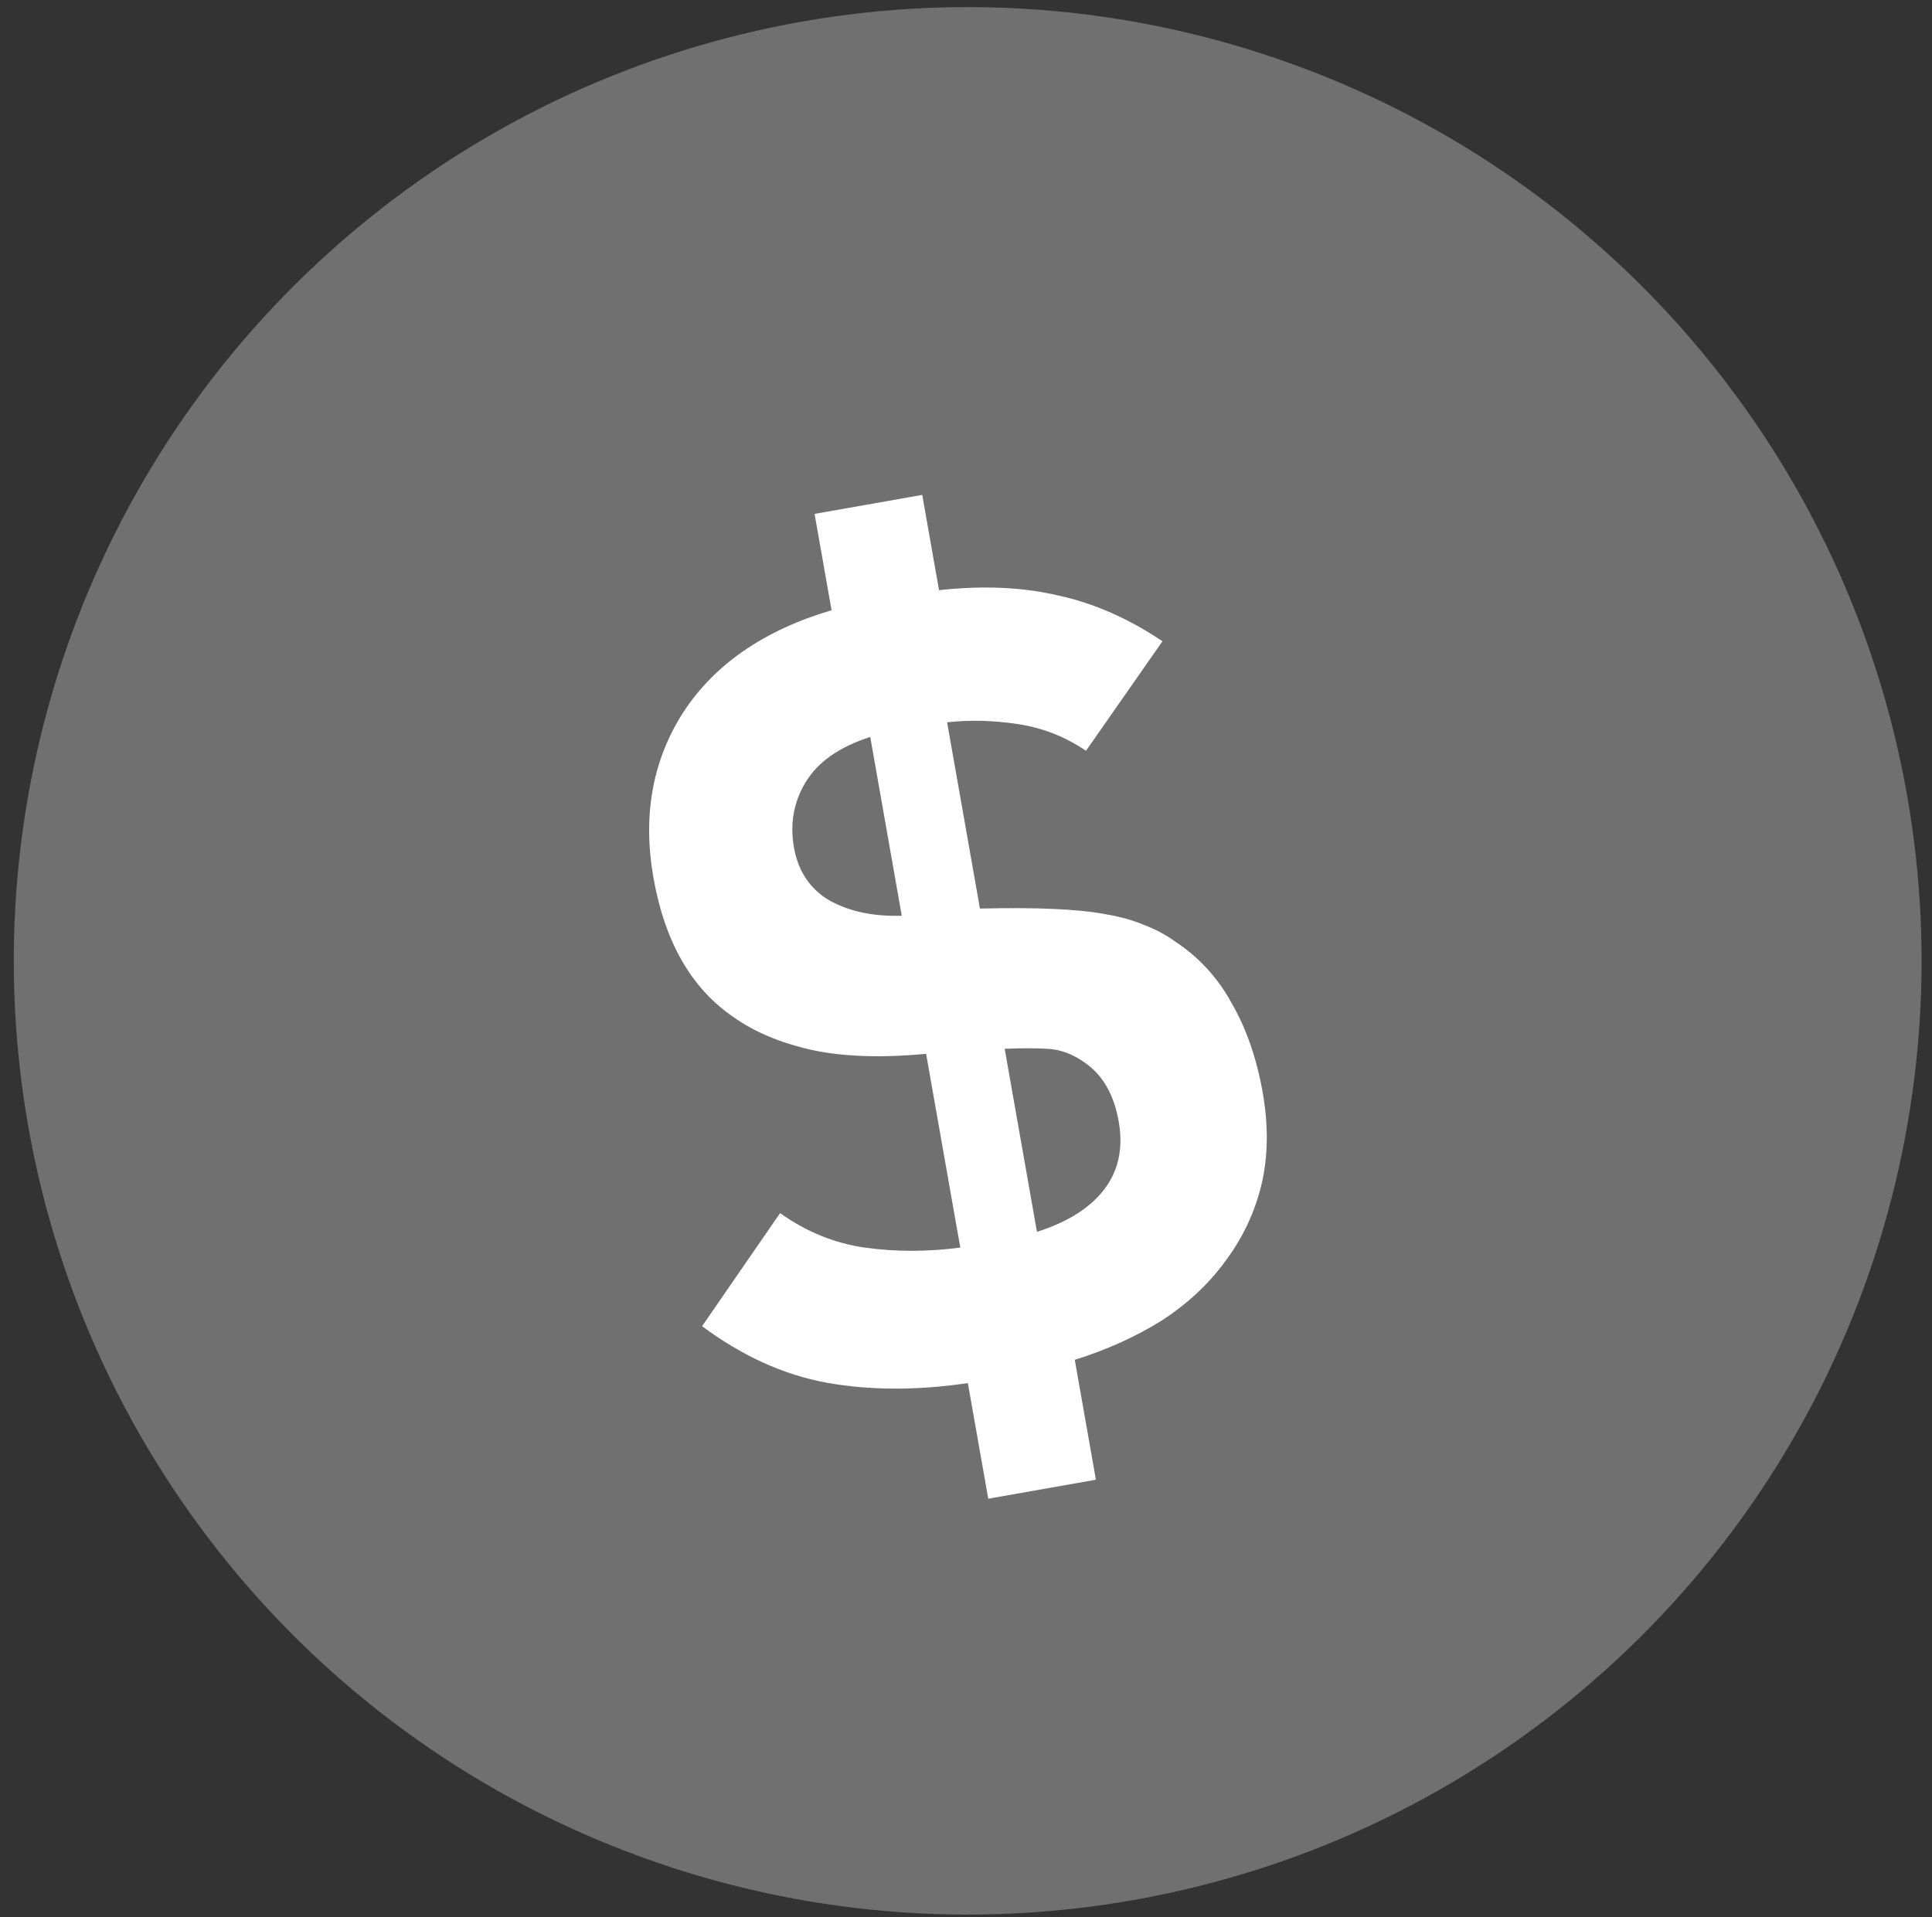 <svg width="133" height="132" viewBox="0 0 133 132" fill="none" xmlns="http://www.w3.org/2000/svg">
<rect x="0" y="0" width="133" height="132" fill="#333333" stroke="none"/>
<circle cx="66.616" cy="66.156" r="65.666" transform="rotate(-10 66.616 66.156)" fill="#707070"/>
<path d="M64.644 40.635C67.682 40.301 70.426 40.425 72.876 41.007C75.317 41.539 77.7 42.588 80.024 44.154L74.76 51.694C73.341 50.728 71.785 50.116 70.091 49.857C68.397 49.599 66.766 49.557 65.199 49.732L67.46 62.556C69.45 62.51 71.125 62.518 72.485 62.582C73.893 62.638 75.088 62.757 76.069 62.938C77.098 63.111 77.991 63.359 78.747 63.682C79.495 63.956 80.211 64.336 80.896 64.823C82.535 65.902 83.834 67.32 84.793 69.076C85.8 70.823 86.512 72.876 86.928 75.235C87.326 77.495 87.298 79.602 86.844 81.557C86.381 83.463 85.564 85.203 84.393 86.777C83.27 88.343 81.814 89.714 80.023 90.891C78.224 92.019 76.213 92.931 73.988 93.627L75.443 101.882L68.032 103.189L66.628 95.229C63.123 95.746 59.875 95.736 56.883 95.199C53.94 94.654 51.09 93.359 48.331 91.312L53.701 83.525C55.528 84.824 57.491 85.618 59.59 85.907C61.689 86.195 63.861 86.192 66.107 85.898L63.754 72.557C60.659 72.85 58.021 72.758 55.839 72.281C53.706 71.796 51.925 71.046 50.498 70.031C47.602 68.059 45.765 64.862 44.985 60.44C44.231 56.165 44.911 52.372 47.025 49.061C49.186 45.741 52.593 43.393 57.245 42.015L56.076 35.382L63.487 34.075L64.644 40.635ZM71.385 84.815C73.513 84.136 75.063 83.153 76.035 81.867C77.007 80.581 77.332 79.029 77.012 77.211C76.683 75.344 75.894 73.988 74.647 73.144C73.847 72.576 73.018 72.266 72.16 72.215C71.302 72.164 70.303 72.162 69.163 72.212L71.385 84.815ZM59.908 50.741C57.78 51.42 56.291 52.468 55.442 53.884C54.633 55.243 54.371 56.733 54.657 58.354C54.926 59.878 55.655 61.041 56.846 61.844C58.247 62.712 59.991 63.113 62.078 63.05L59.908 50.741Z" fill="white"/>
</svg>
